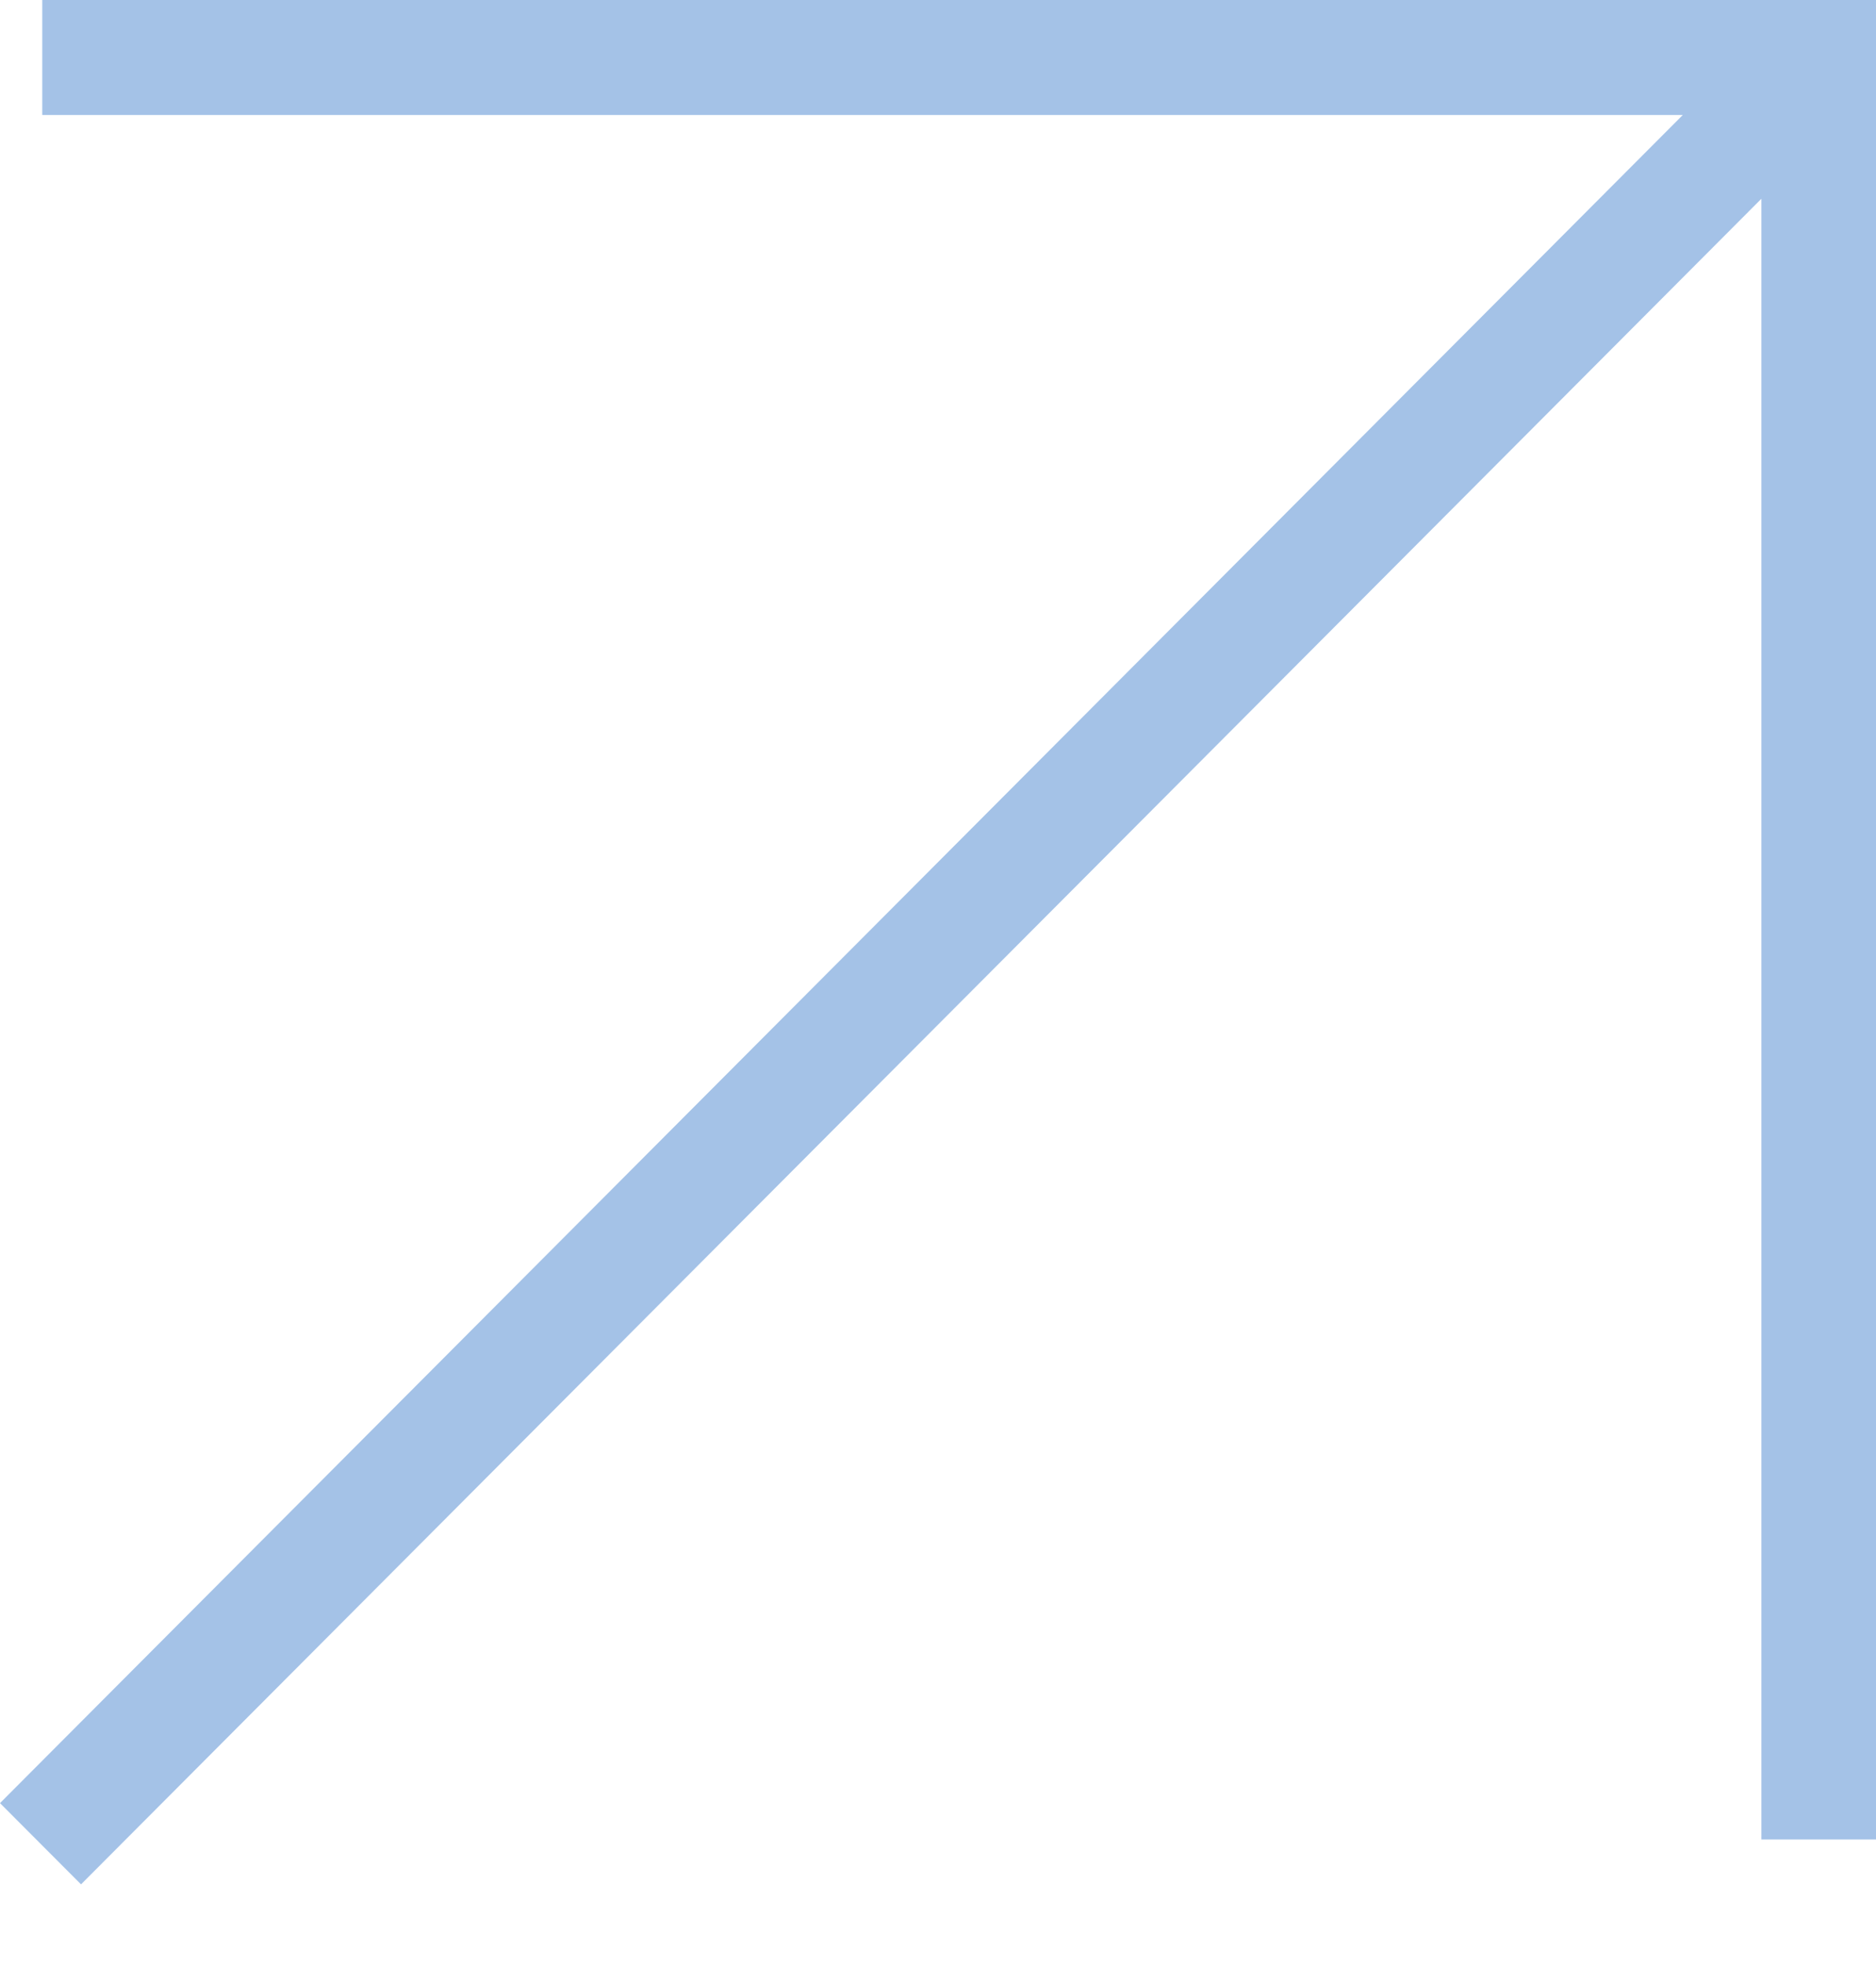 <?xml version="1.0" encoding="UTF-8"?> <svg xmlns="http://www.w3.org/2000/svg" width="21" height="22" viewBox="0 0 21 22" fill="none"> <path fill-rule="evenodd" clip-rule="evenodd" d="M18.837 1.287L0 20.177L0.907 21.086L19.717 2.224V20.584H21L21 1.287V0L21 0H19.717V0H0.473V1.287H18.837Z" fill="#A4C2E7"></path> </svg> 
